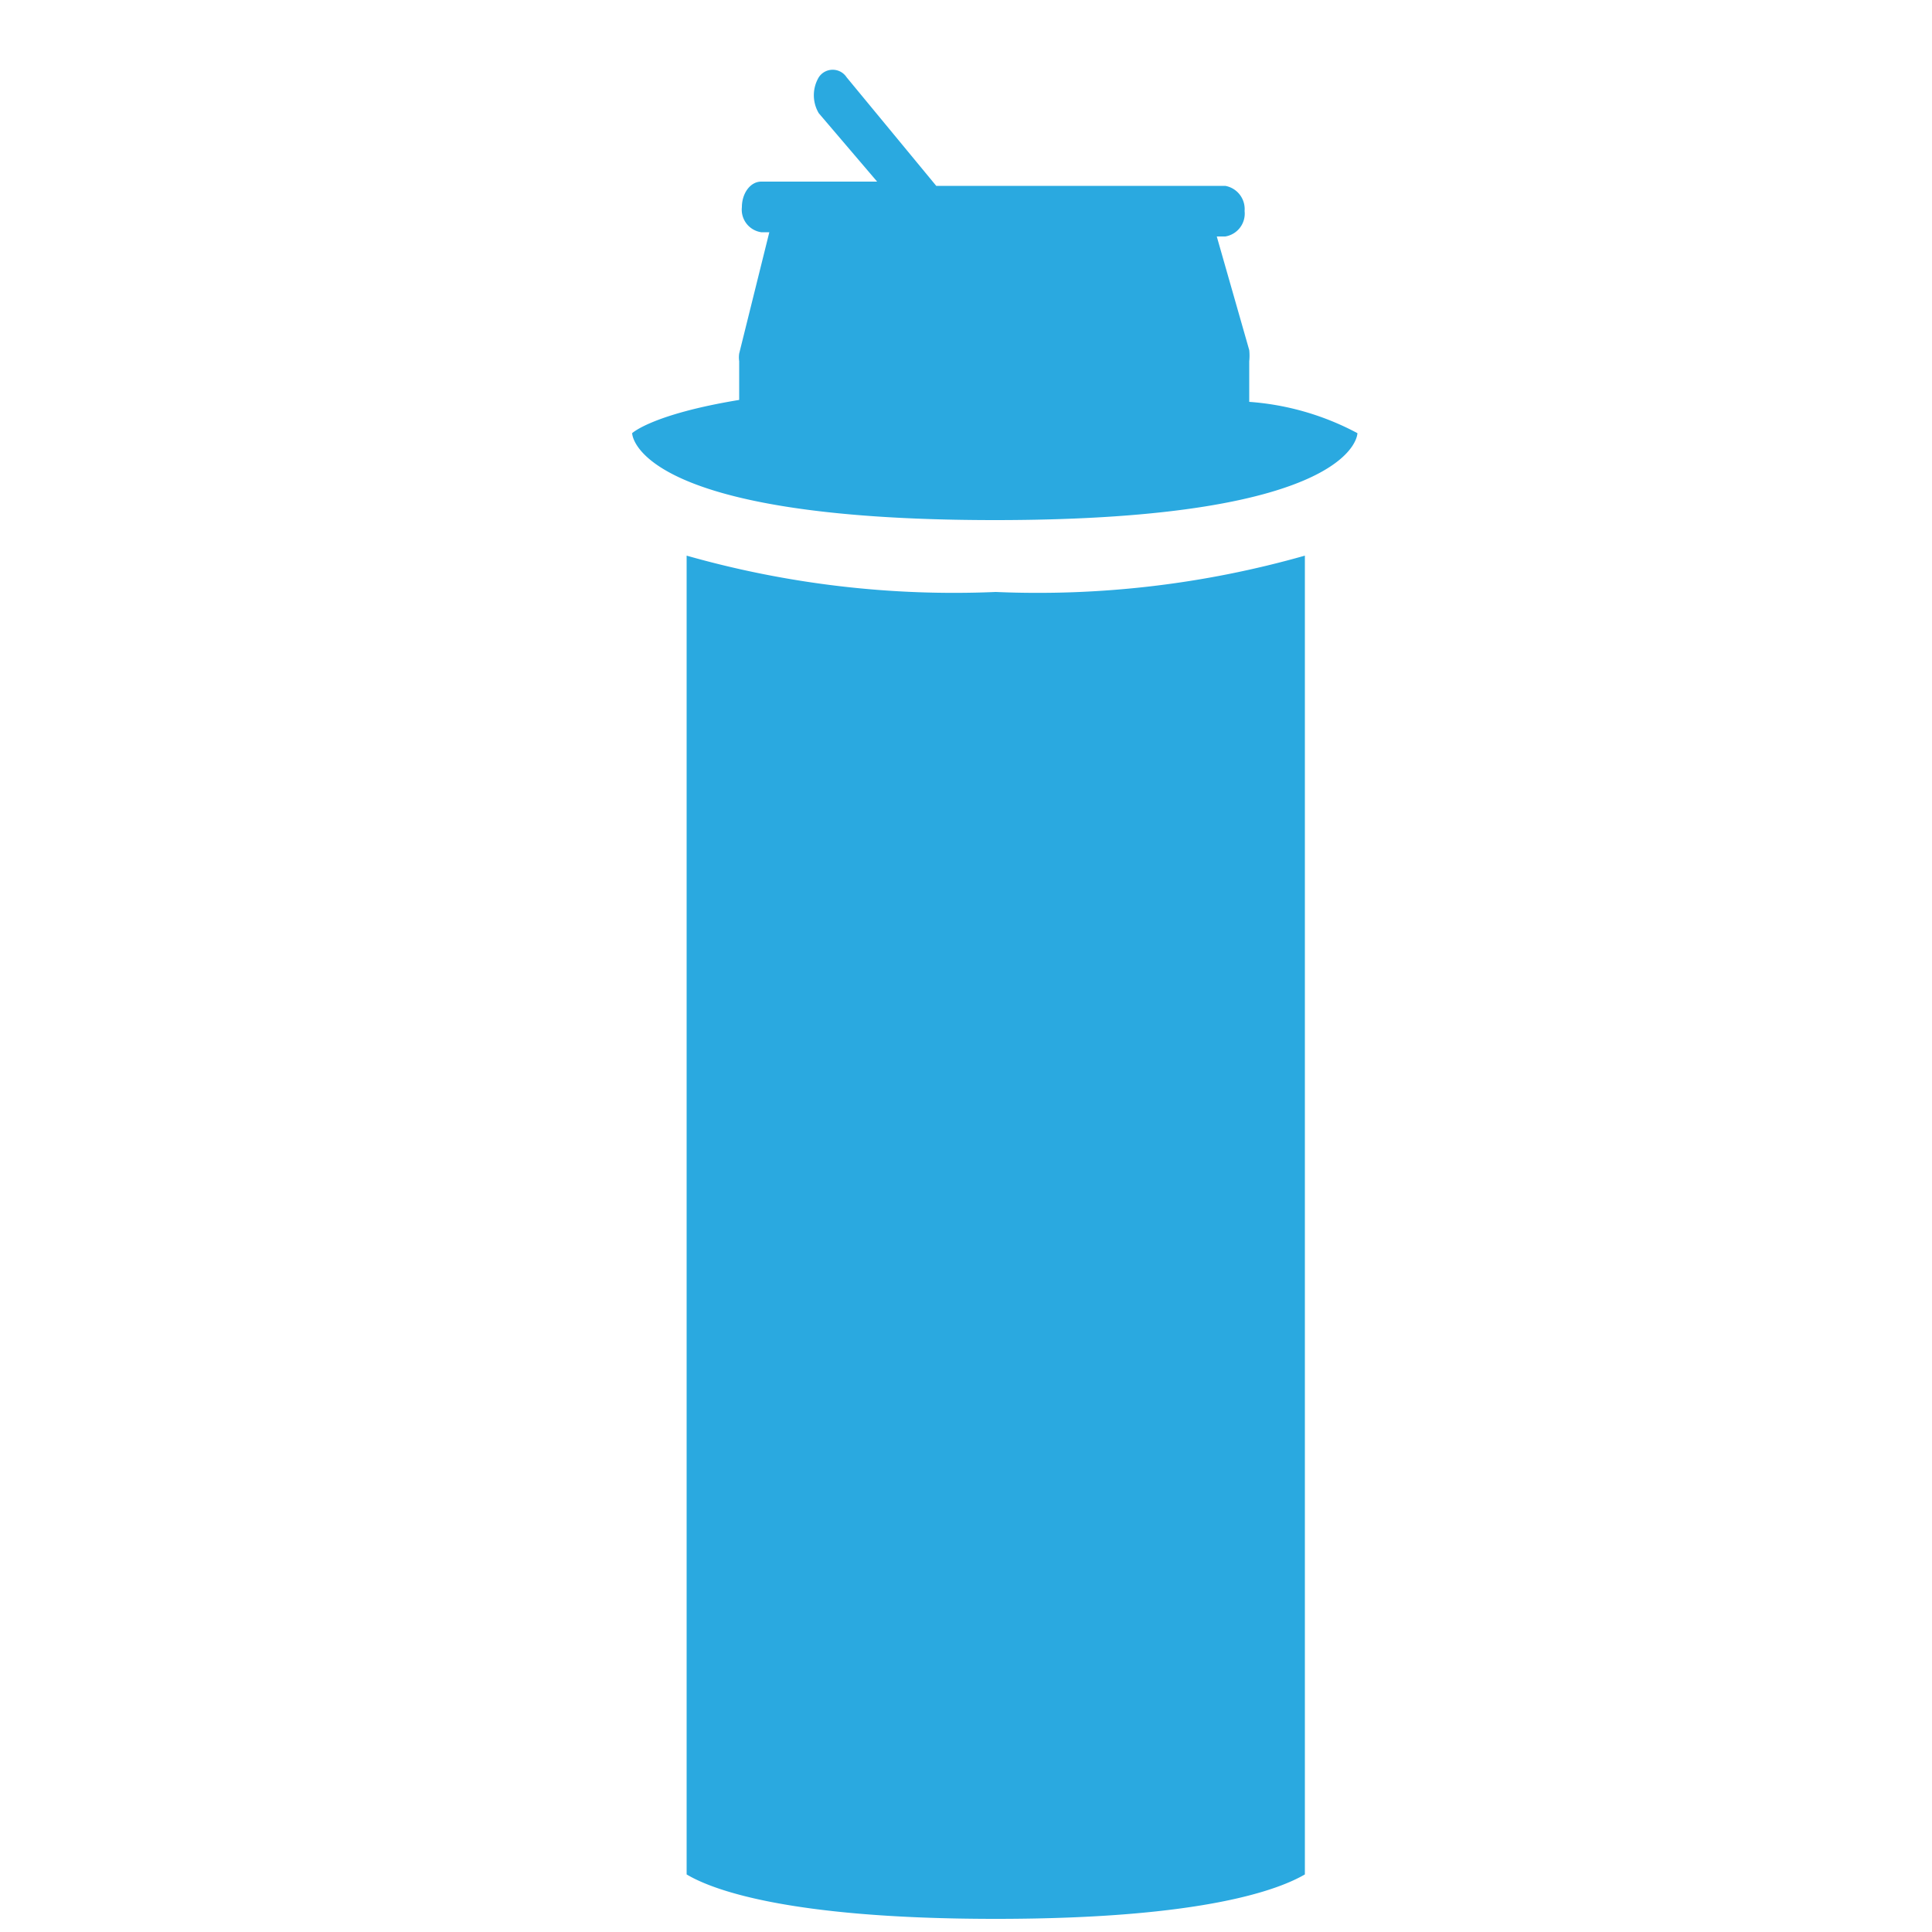 <svg xmlns="http://www.w3.org/2000/svg" viewBox="0 0 50 50"><defs><style>.cls-1{fill:#2aa9e0;}</style></defs><g id="Layer_1" data-name="Layer 1"><path class="cls-1" d="M17.77,14.38V48.51c.6.36,2.52,1.15,8,1.15s7.38-.79,8-1.15V14.38a25.28,25.28,0,0,1-8,.94A25.31,25.31,0,0,1,17.77,14.38Z"/><path class="cls-1" d="M32.33,10.4V9.35l0,0a1.4,1.4,0,0,0,0-.29l-.84-2.94h.22a.6.6,0,0,0,.5-.66.61.61,0,0,0-.5-.65H24.23L21.91,2a.43.43,0,0,0-.72,0h0a.91.91,0,0,0,0,.93L22.7,4.7h-3c-.28,0-.5.3-.5.66a.59.59,0,0,0,.5.65h.21l-.78,3.14a.67.67,0,0,0,0,.2v1c-2.25.37-2.77.86-2.77.86s0,2.25,9.39,2.25,9.38-2.25,9.38-2.25A7,7,0,0,0,32.33,10.4Z"/></g></svg>